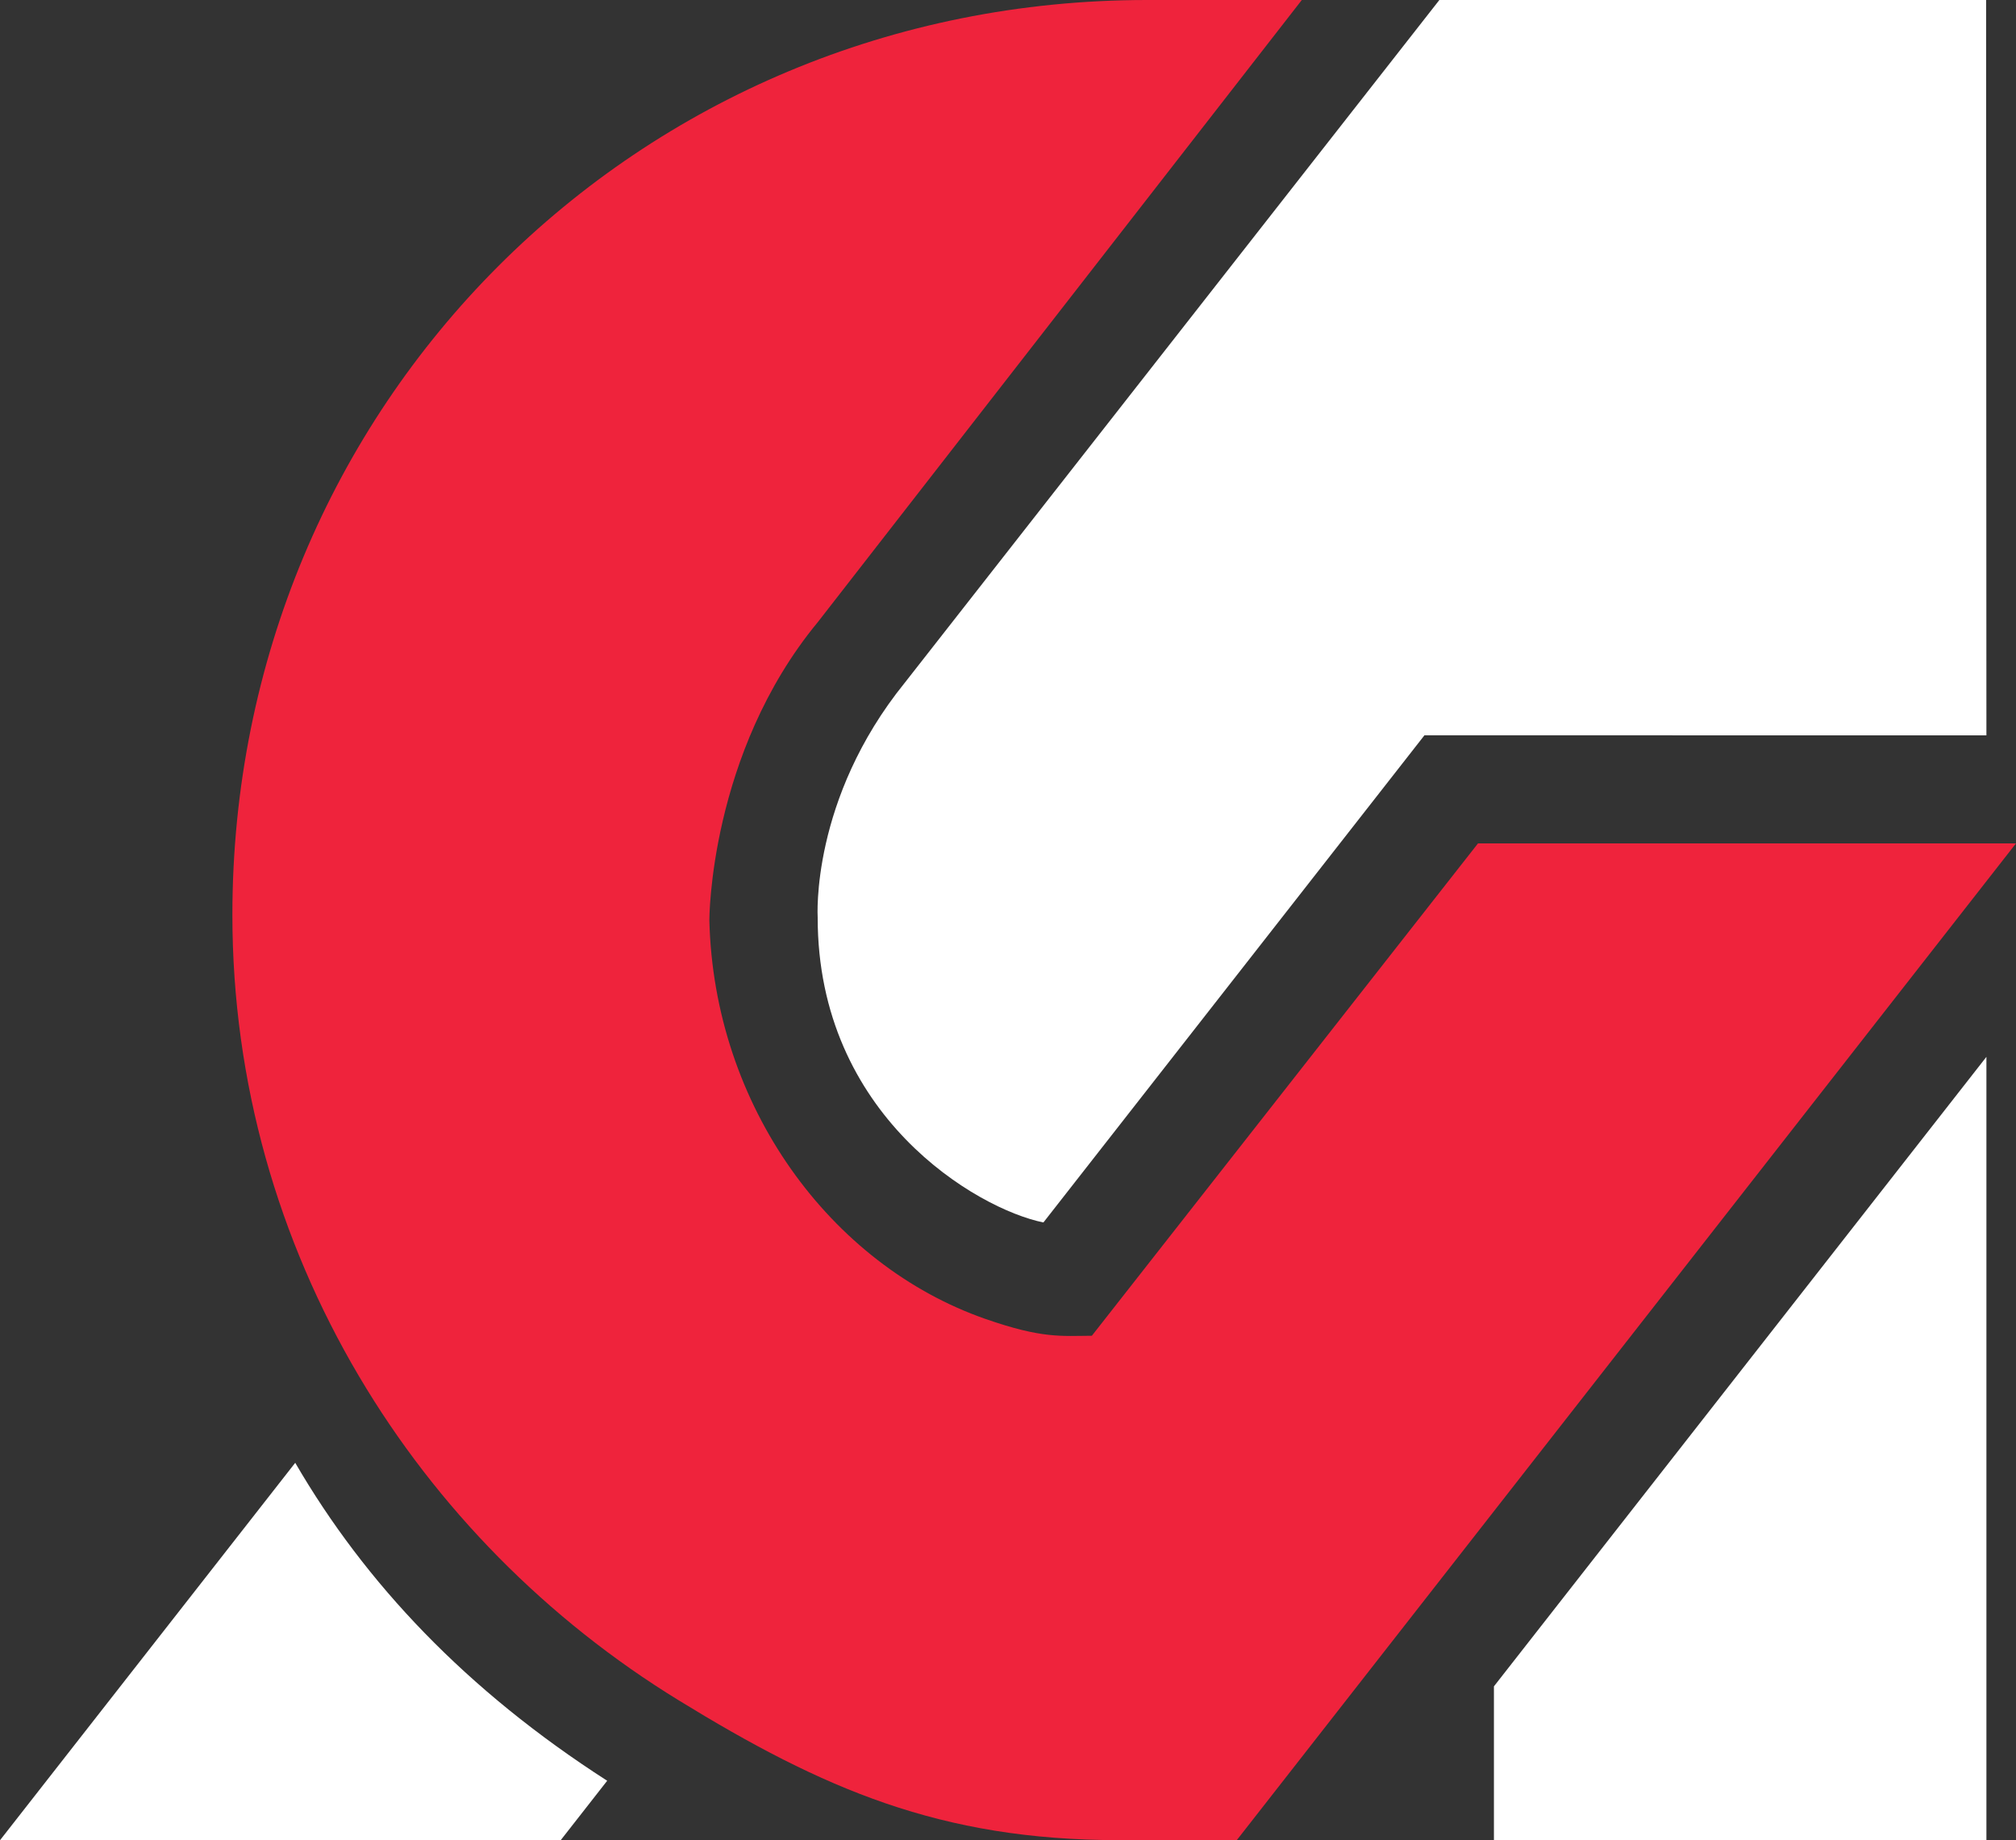 <?xml version="1.0" encoding="UTF-8"?>
<svg id="Calque_1" data-name="Calque 1" xmlns="http://www.w3.org/2000/svg" viewBox="0 0 2000 1825.84">
  <rect x="0" y="0" width="2000" height="1825.84" fill="#333333" stroke="none"/>
  <defs>
    <style>
      .cls-1 {
        fill: #fff;
      }

      .cls-2 {
        fill: #ef233c;
      }
    </style>
  </defs>
  <path class="cls-2" d="m1466.27,836.8l-383.08,488.5c-30.18.16-49.19,2.98-105.58-16.69-153.75-53.62-269.47-211.23-273.88-395.68,0,0-.2-165.12,107.57-295.64L1291.48,0h-153.6c-506.26,0-907.34,401.52-907.34,907.78,0,166.48,45.89,322.71,125.41,457.36,77.52,131.23,187.16,242.09,317.59,322.01,142.48,87.46,259.06,138.58,436.49,138.58l116.87.1,146.36-187.24,626.74-801.8h-533.73Z"/>
  <g>
    <path class="cls-1" d="m556.2,1825.84H0s292.88-374.48,292.88-374.48c69.49,119.58,169.85,225.74,309.48,315.47l-46.15,59.01Z"/>
    <path class="cls-1" d="m897.73,677.24L1427.94,0h542.4s.31,729.62.31,729.62l-557.51-.08-378.01,483.35c-65.72-13.29-224.07-105.84-223.94-302.68,0,0-7.26-117.14,86.54-232.97Z"/>
    <polygon class="cls-1" points="1970.65 1048.58 1970.65 1825.84 1482.07 1825.74 1482.07 1673.16 1970.65 1048.58"/>
  </g>
</svg>